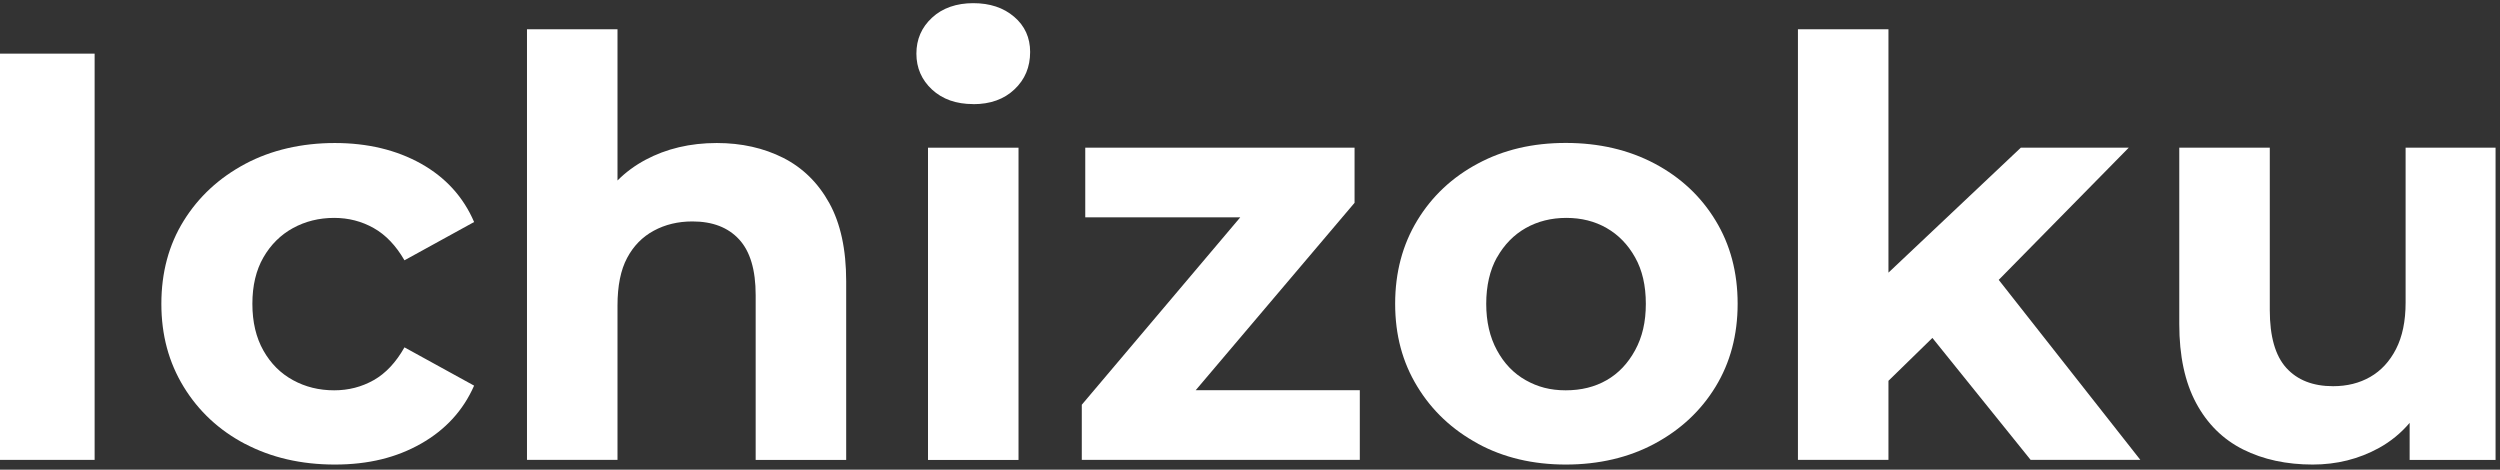 <?xml version="1.0" encoding="UTF-8"?> <svg xmlns="http://www.w3.org/2000/svg" width="165" height="31" viewBox="0 0 165 31" fill="none"><rect x="0" y="0" width="165" height="31" fill="#333333" stroke="none"/><path d="M6.245 3.54H0V30.352H6.245V3.54Z" fill="white"></path><path d="M16.183 29.298C17.907 30.203 19.88 30.66 22.099 30.66C24.317 30.66 26.163 30.203 27.786 29.282C29.408 28.362 30.573 27.085 31.291 25.452L26.695 22.925C26.131 23.92 25.456 24.643 24.663 25.09C23.87 25.537 23.003 25.761 22.056 25.761C21.061 25.761 20.152 25.537 19.338 25.09C18.518 24.643 17.869 23.994 17.385 23.138C16.901 22.281 16.657 21.255 16.657 20.052C16.657 18.85 16.901 17.829 17.385 16.988C17.869 16.148 18.524 15.498 19.338 15.052C20.157 14.605 21.061 14.381 22.056 14.381C23.003 14.381 23.87 14.605 24.663 15.052C25.456 15.498 26.131 16.206 26.695 17.18L31.291 14.653C30.578 12.993 29.408 11.711 27.786 10.801C26.163 9.897 24.269 9.439 22.099 9.439C19.928 9.439 17.907 9.897 16.183 10.817C14.459 11.737 13.108 12.988 12.124 14.573C11.14 16.158 10.65 17.983 10.65 20.052C10.65 22.122 11.14 23.92 12.124 25.532C13.108 27.138 14.459 28.399 16.183 29.303V29.298Z" fill="white"></path><path d="M40.755 20.164C40.755 18.861 40.968 17.813 41.389 17.025C41.809 16.233 42.399 15.632 43.149 15.227C43.905 14.818 44.751 14.615 45.698 14.615C47.028 14.615 48.054 15.009 48.783 15.802C49.512 16.594 49.874 17.818 49.874 19.478V30.357H55.848V18.557C55.848 16.461 55.475 14.748 54.736 13.408C53.996 12.067 52.98 11.072 51.693 10.418C50.406 9.769 48.943 9.439 47.309 9.439C45.549 9.439 43.979 9.812 42.596 10.551C41.904 10.923 41.287 11.376 40.755 11.913V1.933H34.781V30.352H40.755V20.164Z" fill="white"></path><path d="M67.222 9.748H61.248V30.357H67.222V9.748Z" fill="white"></path><path d="M64.238 6.875C65.361 6.875 66.27 6.551 66.957 5.896C67.648 5.247 67.989 4.423 67.989 3.428C67.989 2.486 67.638 1.709 66.935 1.108C66.233 0.507 65.334 0.209 64.233 0.209C63.132 0.209 62.201 0.528 61.514 1.167C60.823 1.805 60.482 2.598 60.482 3.54C60.482 4.481 60.828 5.274 61.514 5.912C62.206 6.551 63.11 6.87 64.233 6.87L64.238 6.875Z" fill="white"></path><path d="M89.747 25.755H78.915L89.401 13.386V9.748H71.627V14.344H81.857L71.398 26.713V30.352H89.747V25.755Z" fill="white"></path><path d="M97.538 29.282C99.235 30.203 101.172 30.66 103.342 30.66C105.513 30.66 107.492 30.203 109.205 29.282C110.918 28.362 112.258 27.112 113.226 25.526C114.195 23.941 114.684 22.116 114.684 20.047C114.684 17.978 114.2 16.148 113.226 14.552C112.258 12.956 110.918 11.706 109.205 10.796C107.492 9.891 105.539 9.434 103.342 9.434C101.145 9.434 99.235 9.886 97.538 10.796C95.841 11.7 94.506 12.956 93.538 14.552C92.57 16.148 92.08 17.978 92.08 20.047C92.08 22.116 92.564 23.909 93.538 25.505C94.506 27.101 95.841 28.357 97.538 29.277V29.282ZM98.804 16.988C99.278 16.148 99.911 15.498 100.698 15.052C101.491 14.605 102.385 14.381 103.379 14.381C104.374 14.381 105.263 14.605 106.039 15.052C106.816 15.498 107.444 16.142 107.917 16.988C108.391 17.829 108.625 18.85 108.625 20.052C108.625 21.255 108.391 22.249 107.917 23.116C107.444 23.984 106.821 24.643 106.039 25.09C105.263 25.537 104.358 25.761 103.337 25.761C102.315 25.761 101.486 25.537 100.693 25.09C99.9 24.643 99.267 23.984 98.799 23.116C98.326 22.249 98.091 21.228 98.091 20.052C98.091 18.877 98.326 17.829 98.799 16.988H98.804Z" fill="white"></path><path d="M124.638 25.133L127.538 22.303L134.022 30.352H141.263L131.916 18.472L140.497 9.748H133.373L124.638 17.994V1.933H118.664V30.352H124.638V25.133Z" fill="white"></path><path d="M152.636 30.66C154.222 30.66 155.674 30.298 157.004 29.57C157.786 29.139 158.462 28.585 159.036 27.91V30.357H164.707V9.748H158.77V19.973C158.77 21.196 158.557 22.218 158.137 23.037C157.717 23.856 157.148 24.468 156.435 24.877C155.722 25.287 154.903 25.489 153.982 25.489C152.652 25.489 151.626 25.085 150.897 24.282C150.168 23.478 149.806 22.207 149.806 20.473V9.748H143.832V21.393C143.832 23.489 144.204 25.223 144.944 26.601C145.683 27.979 146.721 29 148.045 29.665C149.375 30.33 150.907 30.66 152.642 30.66H152.636Z" fill="white"></path></svg> 